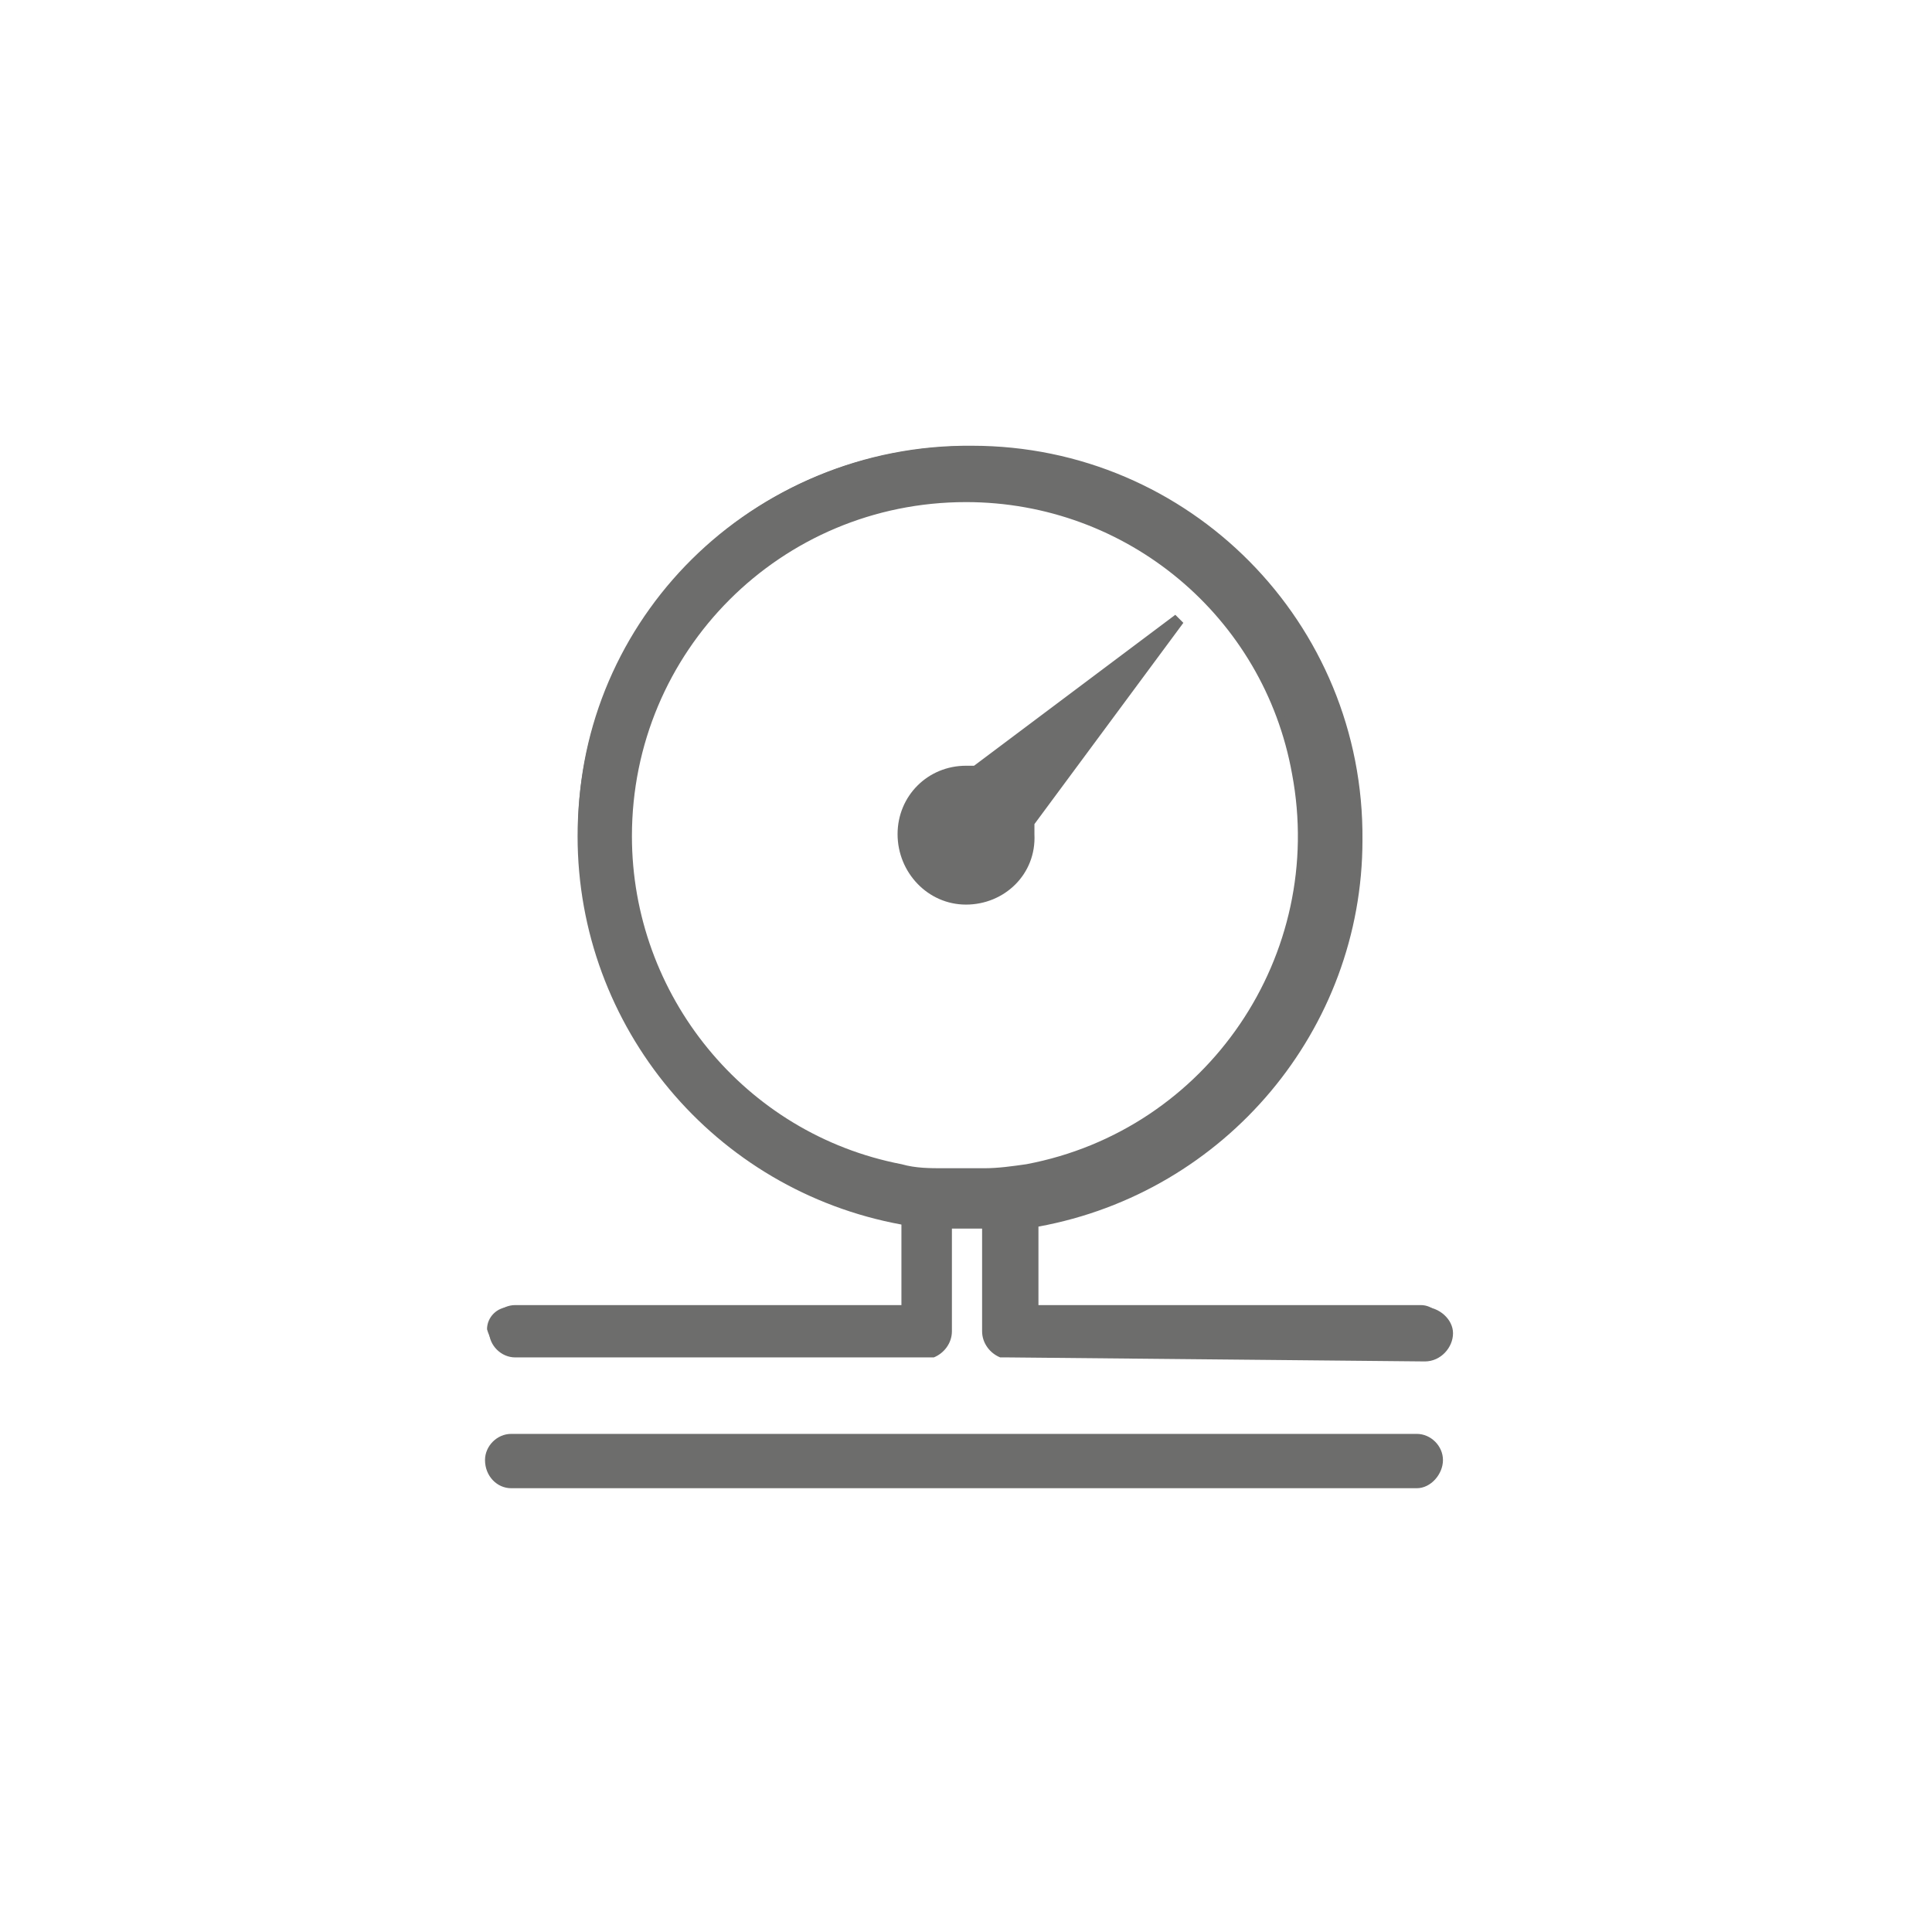 <?xml version="1.0" encoding="utf-8"?><!-- Generator: Adobe Illustrator 22.1.0, SVG Export Plug-In . SVG Version: 6.00 Build 0)  --><svg version="1.1" id="Ebene_1" xmlns="http://www.w3.org/2000/svg" xmlns:xlink="http://www.w3.org/1999/xlink" x="0px" y="0px"	 viewBox="0 0 96 96" style="enable-background:new 0 0 96 96;" xml:space="preserve"><style type="text/css">	.st0{enable-background:new    ;}	.st1{fill:#65B32E;}	.st2{fill:#6D6D6C;}</style><g id="Gruppe_6294" transform="translate(839 831.949)">	<path id="Pfad_80753" class="st2" d="M-791-787c-1.9,0-3.4-1.6-3.4-3.5c0-1.9,1.5-3.4,3.4-3.4c0.1,0,0.3,0,0.4,0l10-7.5l0.4,0.4		l-7.4,10c0,0.1,0,0.3,0,0.5C-787.5-788.5-789.1-787-791-787z"/>	<path id="Pfad_80754" class="st2" d="M-787.8-790.4c0-0.2,0-0.4,0-0.5l7.5-10.2l-10.1,7.6c-0.1,0-0.3,0-0.5,0		c-1.8,0-3.2,1.4-3.2,3.2c0,1.8,1.4,3.2,3.2,3.2S-787.8-788.7-787.8-790.4z"/>	<path id="Pfad_80755" class="st2" d="M-788.9-764.5c-0.1,0-0.2,0-0.3,0l-0.1,0c-0.5-0.2-0.9-0.7-0.9-1.3v-5.1h-1.5v5.1		c0,0.6-0.4,1.1-0.9,1.3h0c0,0,0,0-0.1,0h-20.7c-0.7,0-1.3-0.6-1.3-1.3s0.6-1.3,1.3-1.3h19.2v-4c-9.3-1.7-16.1-9.8-16.1-19.3		c0-10.8,8.8-19.5,19.6-19.4c10.8,0,19.5,8.8,19.4,19.6c0,9.4-6.8,17.5-16.1,19.2v4h19.2c0.7,0,1.4,0.6,1.4,1.3		c0,0.7-0.6,1.4-1.4,1.4L-788.9-764.5L-788.9-764.5z M-791-807c-9.2,0-16.6,7.4-16.6,16.6c0,7.9,5.6,14.8,13.4,16.3		c0.7,0.2,1.4,0.2,2.1,0.2c0.3,0,0.7,0,1,0c0.3,0,0.7,0,1,0c0.7,0,1.4-0.1,2.1-0.2c9-1.7,14.9-10.4,13.2-19.4		C-776.2-801.3-783-807-791-807z"/>	<path id="Pfad_80756" class="st2" d="M-813.6-764.8h20.8c0.4-0.1,0.7-0.6,0.7-1v-5.4c0.3,0,0.7,0,1.1,0h1v5.3c0,0.5,0.3,0.9,0.7,1		h0.1c0.1,0,0.2,0.1,0.3,0h20.5c0.6,0,1.1-0.5,1.1-1.1s-0.5-1.1-1.1-1.1h-19.5v-4.5c10.5-1.7,17.6-11.6,15.8-22.1		c-1.7-10.5-11.6-17.6-22.1-15.8s-17.6,11.6-15.8,22.1c1.3,8.1,7.7,14.5,15.8,15.8v4.6h-19.5c-0.6,0-1.1,0.5-1.1,1.1		C-814.6-765.2-814.2-764.8-813.6-764.8z M-807.8-790.4c0-9.3,7.5-16.9,16.9-16.8c9.3,0,16.9,7.5,16.8,16.9		c0,8.1-5.8,15.1-13.7,16.6c-0.7,0.2-1.4,0.2-2.1,0.2c-0.3,0-0.7,0-1,0c-0.4,0-0.7,0-1.1,0c-0.7,0-1.4-0.1-2.1-0.3		C-802.1-775.4-807.8-782.3-807.8-790.4z"/>	<path id="Pfad_80757" class="st2" d="M-813.6-758c-0.7,0-1.3-0.6-1.3-1.4c0-0.7,0.6-1.3,1.3-1.3h45c0.7,0,1.3,0.6,1.3,1.3		c0,0.7-0.6,1.4-1.3,1.4H-813.6z"/>	<path id="Pfad_80758" class="st2" d="M-768.6-760.4h-45c-0.6,0-1.1,0.5-1.1,1.1s0.5,1.1,1.1,1.1h45c0.6,0,1.1-0.5,1.1-1.1		S-768-760.4-768.6-760.4z"/></g></svg>